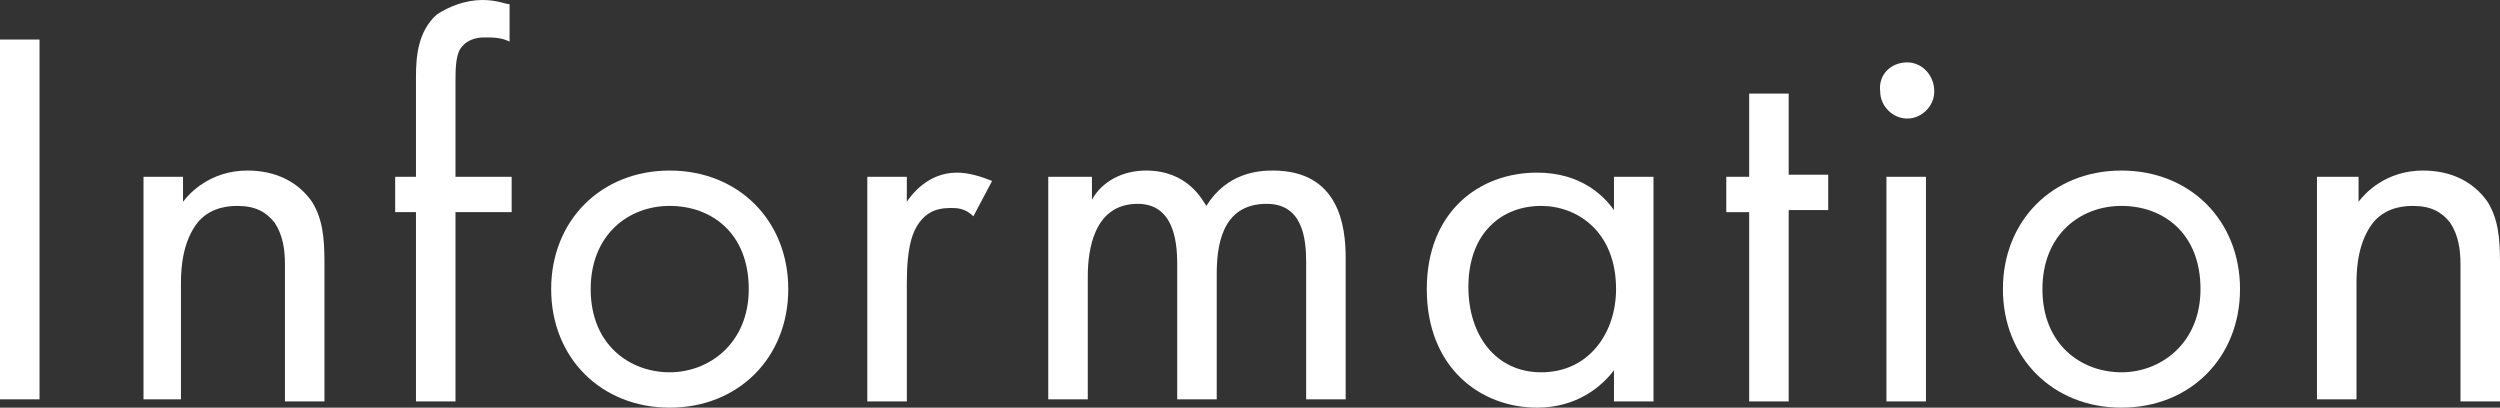 <?xml version="1.0" encoding="utf-8"?>
<!-- Generator: Adobe Illustrator 23.0.0, SVG Export Plug-In . SVG Version: 6.00 Build 0)  -->
<svg version="1.1" id="レイヤー_1" xmlns="http://www.w3.org/2000/svg" xmlns:xlink="http://www.w3.org/1999/xlink" x="0px"
	 y="0px" viewBox="0 0 120.2 19.6" style="enable-background:new 0 0 120.2 19.6;" xml:space="preserve">
<rect x="0" y="0" width="120.2" height="19.6" fill="#333333" stroke="none"/>
<style type="text/css">
	.st0{enable-background:new    ;}
	.st1{fill:#FFFFFF;}
</style>
<title>アセット 35</title>
<g>
	<g id="program">
		<g class="st0">
			<path class="st1" d="M1.9,1.9v17.3H0V1.9H1.9z"/>
		</g>
		<g class="st0">
			<path class="st1" d="M6.9,8.5h1.9v1.2c0.3-0.4,1.3-1.5,3.1-1.5c1.3,0,2.4,0.5,3.1,1.5c0.5,0.8,0.6,1.7,0.6,2.9v6.7h-1.9v-6.6
				c0-0.7-0.1-1.4-0.5-2c-0.4-0.5-0.9-0.8-1.8-0.8c-0.7,0-1.4,0.2-1.9,0.8c-0.7,0.9-0.8,2.1-0.8,2.9v5.6H6.9V8.5z"/>
		</g>
		<g class="st0">
			<path class="st1" d="M21.9,10.2v9.1H20v-9.1h-1V8.5h1V3.7c0-1,0.1-2.2,1-3C21.6,0.3,22.4,0,23.2,0c0.7,0,1.1,0.2,1.3,0.2V2
				c-0.4-0.2-0.8-0.2-1.2-0.2c-0.4,0-0.9,0.1-1.2,0.6c-0.2,0.4-0.2,1-0.2,1.6v4.5h2.7v1.7H21.9z"/>
		</g>
		<g class="st0">
			<path class="st1" d="M26.5,13.9c0-3.3,2.4-5.7,5.7-5.7s5.7,2.4,5.7,5.7s-2.4,5.7-5.7,5.7C28.9,19.6,26.5,17.2,26.5,13.9z
				 M28.4,13.9c0,2.7,1.9,4,3.8,4s3.8-1.4,3.8-4c0-2.7-1.8-4-3.8-4S28.4,11.3,28.4,13.9z"/>
		</g>
		<g class="st0">
			<path class="st1" d="M41.7,8.5h1.9v1.2c0.2-0.3,1-1.4,2.4-1.4c0.6,0,1.2,0.2,1.7,0.4l-0.9,1.7C46.4,10,46,10,45.7,10
				c-0.8,0-1.2,0.3-1.5,0.7s-0.6,1.1-0.6,2.9v5.7h-1.9V8.5z"/>
		</g>
		<g class="st0">
			<path class="st1" d="M50.6,8.5h1.9v1.1C53,8.7,54,8.2,55.1,8.2c2,0,2.7,1.4,2.9,1.7c1-1.6,2.5-1.7,3.2-1.7c3.2,0,3.5,2.7,3.5,4.2
				v6.8h-1.9v-6.6c0-1.2-0.2-2.8-1.9-2.8c-2.2,0-2.4,2.1-2.4,3.4v6h-1.9v-6.4c0-0.8,0-3-1.9-3c-2.1,0-2.4,2.2-2.4,3.5v5.9h-1.9V8.5
				H50.6z"/>
		</g>
		<g class="st0">
			<path class="st1" d="M77.6,8.5h1.9v10.8h-1.9v-1.5c-0.6,0.8-1.8,1.8-3.7,1.8c-2.7,0-5.3-1.9-5.3-5.7c0-3.7,2.5-5.6,5.3-5.6
				c2.1,0,3.2,1.1,3.7,1.8V8.5z M70.6,13.8c0,2.3,1.3,4.1,3.5,4.1c2.3,0,3.6-1.9,3.6-4c0-2.8-1.9-4-3.6-4
				C72.2,9.9,70.6,11.2,70.6,13.8z"/>
		</g>
		<g class="st0">
			<path class="st1" d="M86,10.2v9.1h-1.9v-9.1H83V8.5h1.1v-4H86v3.9h1.9v1.7H86V10.2z"/>
		</g>
		<g class="st0">
			<path class="st1" d="M91.7,3C92.4,3,93,3.6,93,4.4c0,0.7-0.6,1.3-1.3,1.3c-0.7,0-1.3-0.6-1.3-1.3C90.3,3.6,90.9,3,91.7,3z
				 M92.6,8.5v10.8h-1.9V8.5H92.6z"/>
		</g>
		<g class="st0">
			<path class="st1" d="M96.3,13.9c0-3.3,2.4-5.7,5.7-5.7c3.3,0,5.7,2.4,5.7,5.7s-2.4,5.7-5.7,5.7C98.7,19.6,96.3,17.2,96.3,13.9z
				 M98.2,13.9c0,2.7,1.9,4,3.8,4s3.8-1.4,3.8-4c0-2.7-1.8-4-3.8-4S98.2,11.3,98.2,13.9z"/>
		</g>
		<g class="st0">
			<path class="st1" d="M111.5,8.5h1.9v1.2c0.3-0.4,1.3-1.5,3.1-1.5c1.3,0,2.4,0.5,3.1,1.5c0.5,0.8,0.6,1.7,0.6,2.9v6.7h-1.9v-6.6
				c0-0.7-0.1-1.4-0.5-2c-0.4-0.5-0.9-0.8-1.8-0.8c-0.7,0-1.4,0.2-1.9,0.8c-0.7,0.9-0.8,2.1-0.8,2.9v5.6h-1.9V8.5H111.5z"/>
		</g>
	</g>
</g>
</svg>
